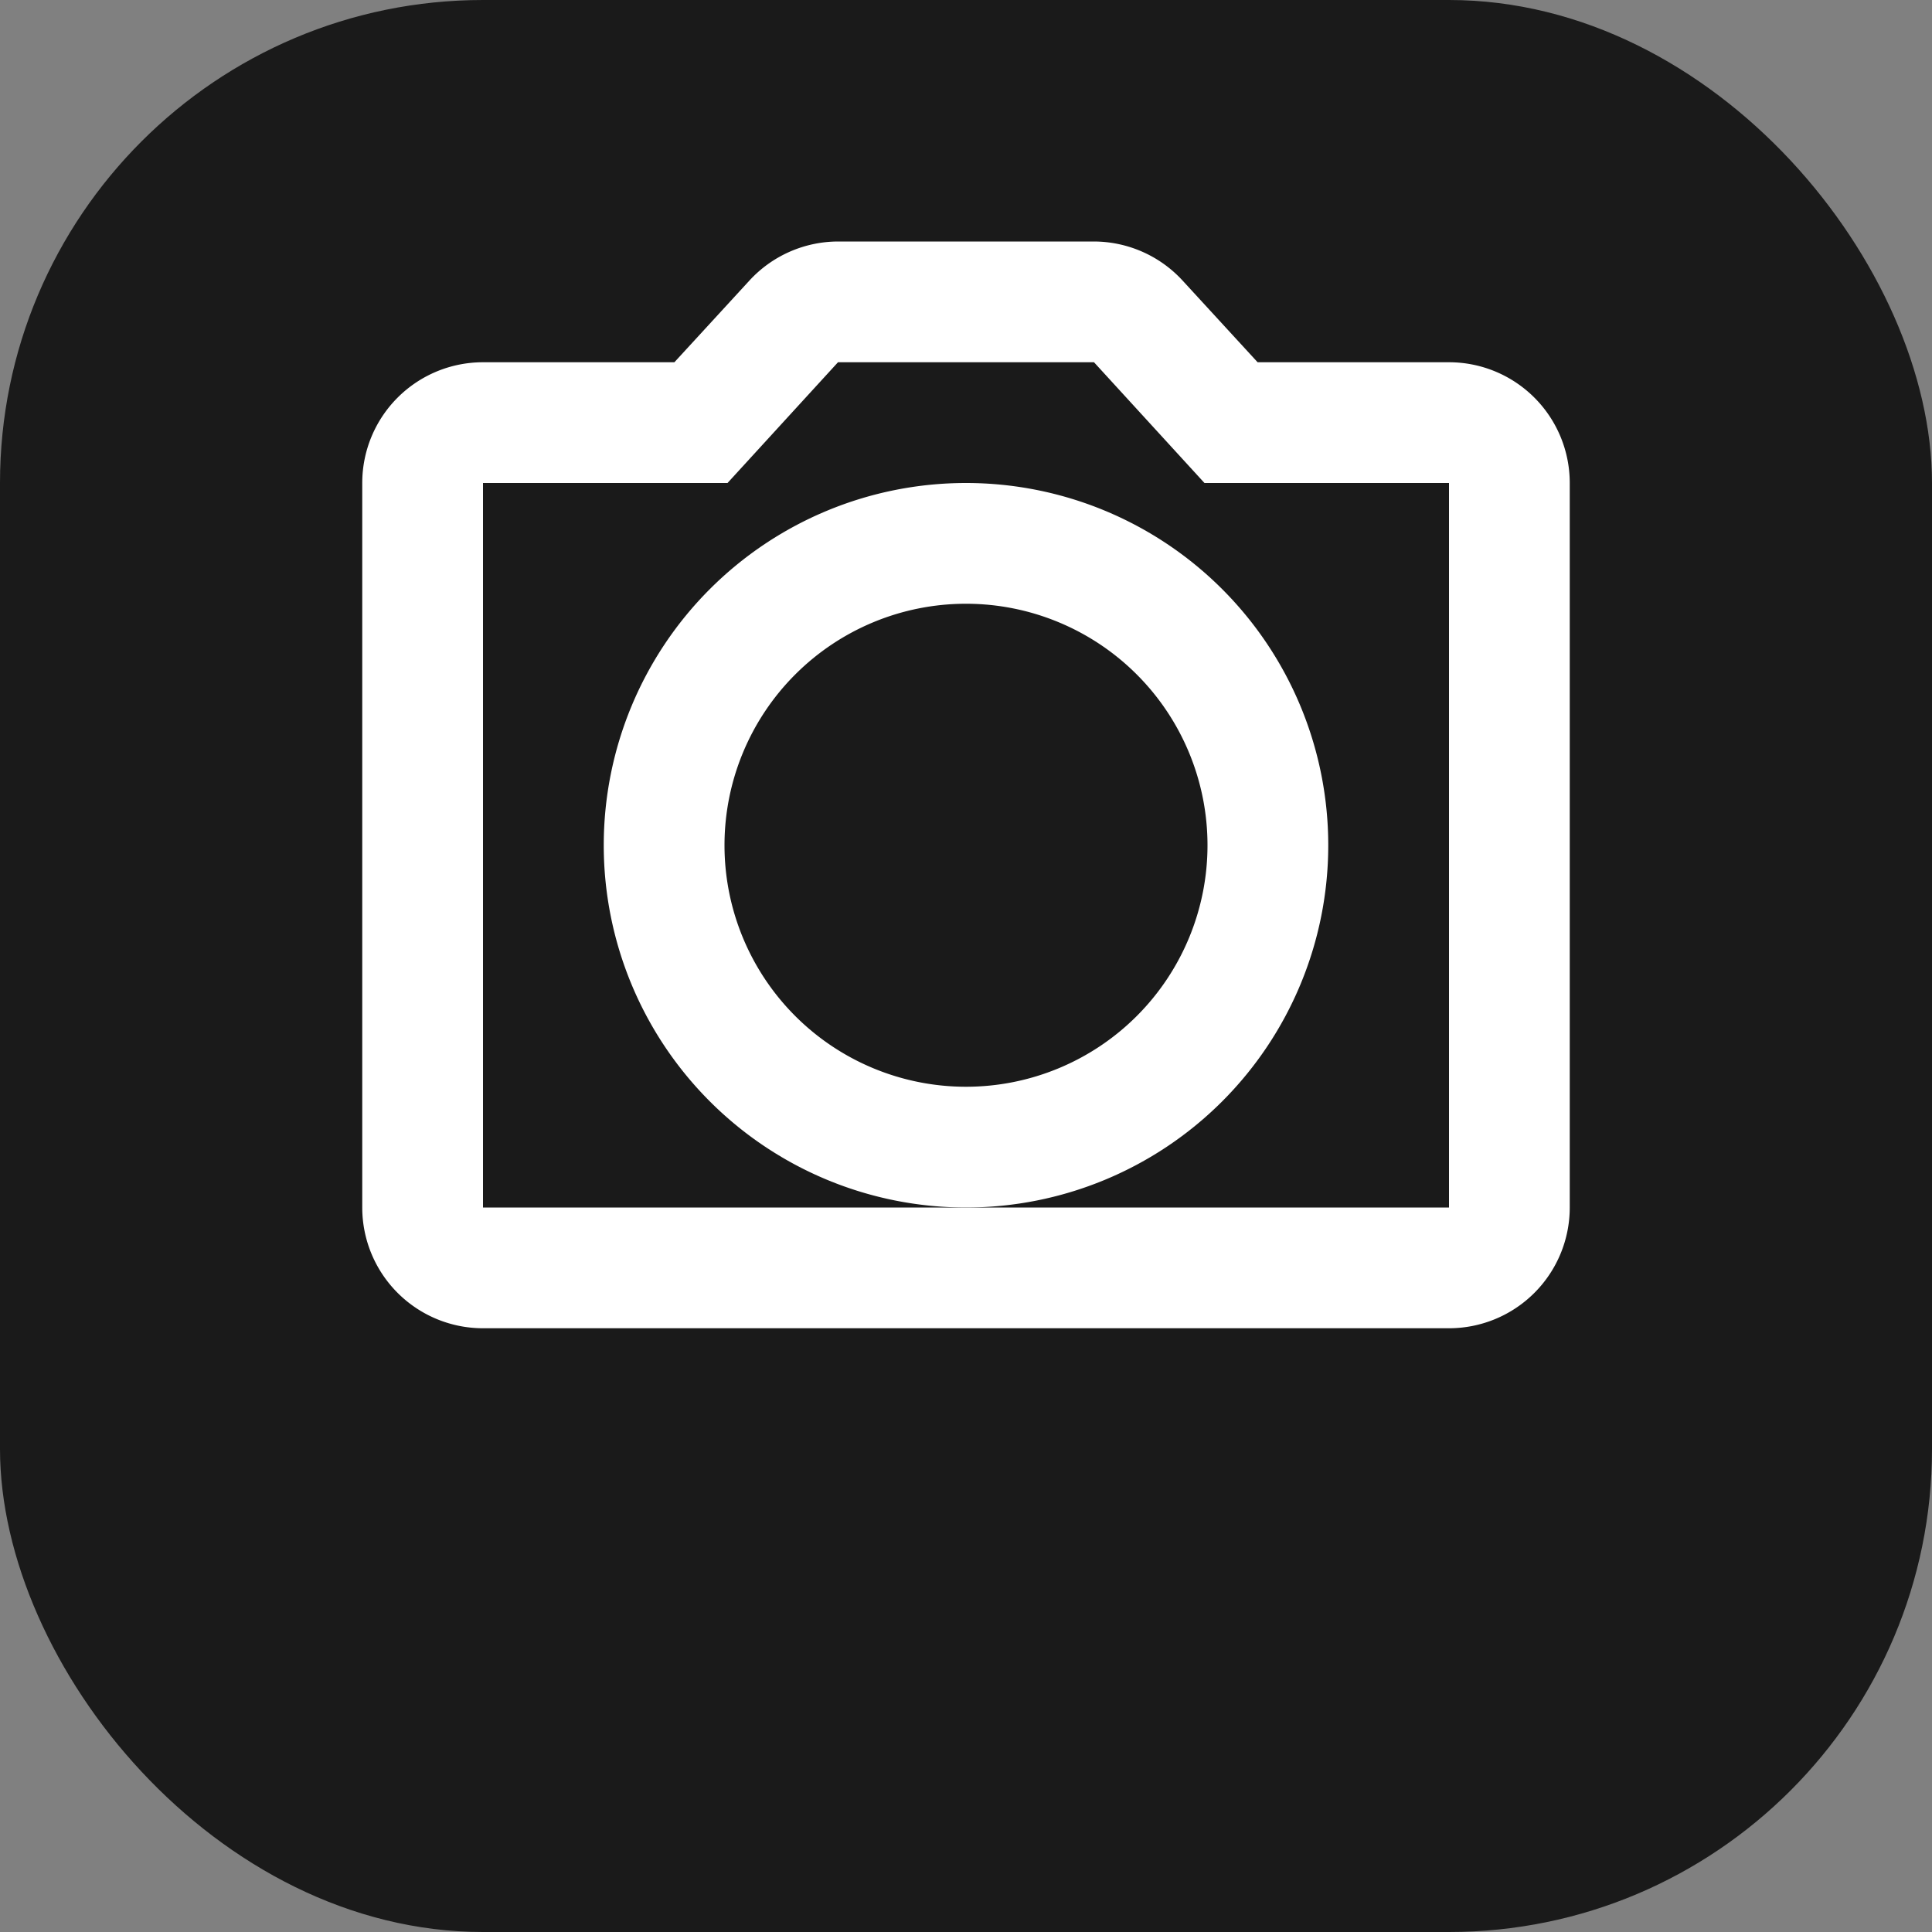 <svg width="32" height="32" viewBox="0 0 32 32" fill="none" xmlns="http://www.w3.org/2000/svg">
  <rect x="0" y="0" width="32" height="32" fill="#808080" stroke="none"/>
  <rect width="32" height="32" rx="8" fill="#1a1a1a"/>
  <path d="M16 10a4 4 0 1 0 0 8 4 4 0 0 0 0-8zm0 10a6 6 0 1 1 0-12 6 6 0 0 1 0 12z" fill="white"/>
  <path d="M24 6h-3.17l-1.24-1.35A2 2 0 0 0 18.12 4H13.88a2 2 0 0 0-1.47.65L11.17 6H8a2 2 0 0 0-2 2v12a2 2 0 0 0 2 2h16a2 2 0 0 0 2-2V8a2 2 0 0 0-2-2zm0 14H8V8h4.05l1.83-2h4.24l1.83 2H24v12z" fill="white"/>
</svg>